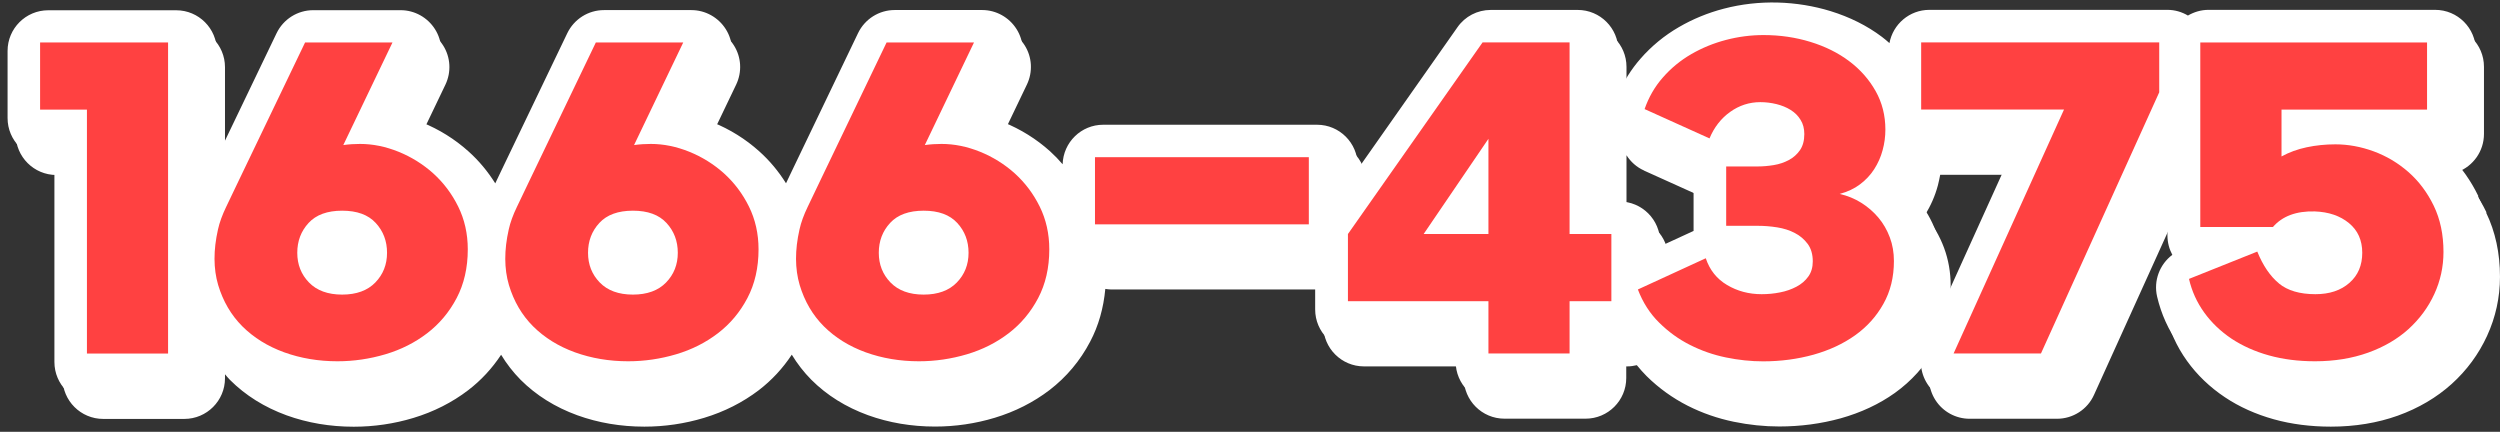 <svg width="330" height="57" viewBox="0 0 330 57" fill="none" xmlns="http://www.w3.org/2000/svg">
<rect x="0" y="0" width="330" height="57" fill="#333333" stroke="none"/>
<path d="M328.217 28.036C327.229 25.997 325.963 24.215 324.439 22.691C326.456 21.919 327.884 19.965 327.884 17.679V8.814C327.884 5.852 325.48 3.448 322.517 3.448H292.584C291.597 3.448 290.674 3.737 289.88 4.199C289.085 3.727 288.162 3.448 287.175 3.448H255.75C253.12 3.448 250.942 5.347 250.48 7.837C250.147 7.548 249.825 7.258 249.471 7C247.518 5.53 245.232 4.392 242.688 3.609C238.266 2.256 233.286 2.063 228.596 3.297C226.503 3.845 224.518 4.66 222.693 5.723C220.761 6.839 219.055 8.245 217.606 9.909C216.404 11.283 215.438 12.828 214.697 14.513V8.825C214.697 5.862 212.293 3.458 209.331 3.458H197.847C196.098 3.458 194.456 4.306 193.458 5.744L180.289 24.484V23.979C180.289 21.017 177.885 18.613 174.922 18.613H146.696C143.787 18.613 141.426 20.931 141.34 23.829C140.825 23.228 140.277 22.659 139.687 22.122C137.873 20.491 135.802 19.203 133.527 18.28C133.14 18.119 132.743 17.98 132.346 17.851L135.555 11.154C136.349 9.49 136.242 7.537 135.255 5.981C134.267 4.424 132.561 3.469 130.715 3.469H119.177C117.116 3.469 115.238 4.65 114.337 6.517L105.568 24.784C105.31 25.321 105.064 25.836 104.828 26.34C103.84 24.763 102.67 23.357 101.307 22.133C99.493 20.502 97.422 19.214 95.147 18.291C94.76 18.13 94.363 17.99 93.966 17.862L97.175 11.164C97.969 9.501 97.862 7.548 96.875 5.991C95.887 4.435 94.181 3.48 92.335 3.48H80.797C78.737 3.48 76.858 4.66 75.957 6.528L67.188 24.795C66.931 25.331 66.684 25.847 66.448 26.351C65.46 24.773 64.29 23.367 62.927 22.144C61.114 20.512 59.042 19.225 56.767 18.302C56.38 18.141 55.983 18.001 55.586 17.872L58.795 11.175C59.59 9.512 59.482 7.558 58.495 6.002C57.507 4.446 55.801 3.491 53.955 3.491H42.417C40.357 3.491 38.478 4.671 37.577 6.539L29.699 22.949V8.868C29.699 5.905 27.295 3.501 24.333 3.501H7.44C4.477 3.501 2.073 5.905 2.073 8.868V17.733C2.073 20.695 4.477 23.099 7.44 23.099H8.255V49.931C8.255 52.893 10.659 55.297 13.622 55.297H24.333C27.295 55.297 29.699 52.893 29.699 49.931V49.405C29.914 49.652 30.118 49.909 30.354 50.145C32.404 52.195 34.915 53.762 37.834 54.825C40.593 55.823 43.576 56.327 46.689 56.327C49.361 56.327 52.012 55.941 54.567 55.168C57.239 54.363 59.675 53.129 61.8 51.508C63.507 50.199 64.956 48.632 66.147 46.829C66.877 48.031 67.736 49.136 68.723 50.135C70.773 52.184 73.284 53.752 76.204 54.814C78.962 55.812 81.945 56.317 85.058 56.317C87.73 56.317 90.381 55.93 92.936 55.157C95.608 54.352 98.044 53.118 100.17 51.498C101.876 50.188 103.325 48.621 104.516 46.818C105.246 48.02 106.105 49.126 107.092 50.124C109.142 52.174 111.653 53.741 114.573 54.803C117.331 55.801 120.315 56.306 123.427 56.306C126.1 56.306 128.751 55.919 131.305 55.147C133.977 54.342 136.414 53.108 138.539 51.487C140.76 49.78 142.574 47.634 143.905 45.09C145.01 42.997 145.665 40.668 145.901 38.136C146.148 38.168 146.395 38.211 146.663 38.211H174.675V42.997C174.675 45.96 177.08 48.364 180.042 48.364H193.221V49.898C193.221 52.861 195.626 55.265 198.588 55.265H209.299C212.261 55.265 214.665 52.861 214.665 49.898V48.364H214.816C215.245 48.364 215.653 48.299 216.061 48.203C216.468 48.707 216.898 49.19 217.359 49.652C218.969 51.24 220.794 52.549 222.779 53.558C224.69 54.524 226.729 55.233 228.865 55.673C230.882 56.091 232.9 56.295 234.864 56.295C237.676 56.295 240.391 55.93 242.956 55.222C245.64 54.471 248.054 53.344 250.115 51.873C252.315 50.296 254.097 48.321 255.406 45.992C256.791 43.534 257.488 40.743 257.488 37.696C257.488 35.968 257.199 34.293 256.619 32.726C256.04 31.17 255.224 29.743 254.161 28.498C254.129 28.465 254.108 28.433 254.075 28.401C254.848 27.188 255.428 25.868 255.803 24.462C255.922 24.001 256.018 23.539 256.104 23.078H266.257L255.106 47.698C254.355 49.362 254.494 51.283 255.481 52.818C256.469 54.352 258.165 55.276 259.989 55.276H271.527C273.63 55.276 275.551 54.041 276.41 52.12L287.175 28.358V33.22C287.175 34.143 287.411 35.023 287.819 35.785C286.155 37.041 285.318 39.187 285.812 41.302C286.349 43.598 287.314 45.734 288.688 47.645C290.019 49.501 291.704 51.111 293.679 52.431C295.589 53.709 297.768 54.685 300.161 55.351C302.48 55.995 305.002 56.317 307.674 56.317C310.862 56.317 313.835 55.823 316.507 54.868C319.255 53.88 321.648 52.464 323.623 50.682C325.619 48.879 327.186 46.743 328.292 44.339C329.419 41.892 329.998 39.262 329.998 36.526C329.998 33.424 329.386 30.58 328.174 28.079L328.217 28.036ZM123.534 36.429C123.771 36.397 124.393 36.397 124.629 36.429C124.629 36.472 124.629 36.526 124.629 36.59C124.629 36.633 124.629 36.665 124.629 36.697C124.415 36.74 123.728 36.74 123.524 36.697C123.524 36.676 123.524 36.633 123.524 36.59C123.524 36.526 123.524 36.472 123.534 36.429ZM85.155 36.429C85.391 36.397 86.013 36.397 86.249 36.429C86.249 36.472 86.249 36.526 86.249 36.59C86.249 36.633 86.249 36.665 86.249 36.697C86.035 36.74 85.348 36.74 85.144 36.697C85.144 36.676 85.144 36.633 85.144 36.59C85.144 36.526 85.144 36.472 85.155 36.429ZM46.775 36.429C47.011 36.397 47.633 36.397 47.869 36.429C47.869 36.472 47.869 36.526 47.869 36.59C47.869 36.633 47.869 36.665 47.869 36.697C47.655 36.74 46.968 36.74 46.764 36.697C46.764 36.676 46.764 36.633 46.764 36.59C46.764 36.526 46.764 36.472 46.775 36.429ZM217.016 22.52L224.625 25.954V32.63L220.214 34.658V34.111C220.214 31.149 217.81 28.744 214.848 28.744H214.697V20.491C215.245 21.35 216.028 22.069 217.016 22.509V22.52ZM307.481 36.493C307.728 36.493 308.114 36.536 308.426 36.633C308.265 36.665 308.061 36.687 307.782 36.687C307.17 36.687 306.794 36.622 306.58 36.558C306.783 36.515 307.073 36.483 307.481 36.493Z" fill="white"/>
<path d="M327.143 25.89C326.156 23.85 324.889 22.069 323.365 20.545C325.383 19.772 326.811 17.819 326.811 15.533V6.667C326.811 3.705 324.406 1.301 321.444 1.301H291.511C290.523 1.301 289.6 1.591 288.806 2.052C288.012 1.58 287.089 1.301 286.102 1.301H254.676C252.047 1.301 249.868 3.201 249.407 5.691C249.074 5.401 248.752 5.111 248.398 4.854C246.445 3.383 244.159 2.246 241.615 1.462C237.193 0.11 232.213 -0.083 227.523 1.151C225.43 1.698 223.445 2.514 221.62 3.576C219.688 4.693 217.982 6.099 216.533 7.762C215.331 9.136 214.365 10.681 213.624 12.366V6.678C213.624 3.716 211.22 1.312 208.258 1.312H196.774C195.025 1.312 193.382 2.16 192.384 3.598L179.215 22.337V21.833C179.215 18.87 176.811 16.466 173.849 16.466H145.622C142.714 16.466 140.352 18.785 140.267 21.682C139.751 21.081 139.204 20.512 138.614 19.976C136.8 18.345 134.729 17.057 132.453 16.134C132.067 15.973 131.67 15.833 131.273 15.704L134.482 9.007C135.276 7.344 135.169 5.39 134.181 3.834C133.194 2.278 131.487 1.323 129.641 1.323H118.104C116.043 1.323 114.165 2.503 113.263 4.371L104.495 22.638C104.237 23.174 103.99 23.689 103.754 24.194C102.767 22.616 101.597 21.21 100.234 19.987C98.42 18.355 96.349 17.067 94.073 16.144C93.687 15.983 93.29 15.844 92.893 15.715L96.102 9.018C96.896 7.354 96.789 5.401 95.801 3.845C94.814 2.289 93.107 1.333 91.261 1.333H79.724C77.663 1.333 75.785 2.514 74.883 4.381L66.115 22.648C65.857 23.185 65.61 23.7 65.374 24.204C64.387 22.627 63.217 21.221 61.854 19.997C60.04 18.366 57.969 17.078 55.694 16.155C55.307 15.994 54.91 15.855 54.513 15.726L57.722 9.029C58.516 7.365 58.409 5.412 57.421 3.855C56.434 2.299 54.728 1.344 52.882 1.344H41.344C39.283 1.344 37.405 2.525 36.504 4.392L28.626 20.802V6.721C28.626 3.759 26.222 1.355 23.259 1.355H6.366C3.404 1.355 1 3.759 1 6.721V15.586C1 18.548 3.404 20.953 6.366 20.953H7.182V47.784C7.182 50.746 9.586 53.15 12.548 53.15H23.259C26.222 53.15 28.626 50.746 28.626 47.784V47.258C28.84 47.505 29.044 47.763 29.28 47.999C31.33 50.049 33.842 51.616 36.761 52.678C39.519 53.676 42.503 54.181 45.615 54.181C48.288 54.181 50.939 53.794 53.493 53.022C56.166 52.217 58.602 50.983 60.727 49.362C62.434 48.052 63.883 46.486 65.074 44.682C65.804 45.885 66.662 46.99 67.65 47.988C69.7 50.038 72.211 51.605 75.13 52.667C77.889 53.666 80.872 54.17 83.985 54.17C86.657 54.17 89.308 53.784 91.862 53.011C94.535 52.206 96.971 50.972 99.096 49.351C100.803 48.042 102.252 46.475 103.443 44.672C104.173 45.874 105.031 46.979 106.019 47.977C108.069 50.027 110.58 51.594 113.499 52.657C116.258 53.655 119.241 54.159 122.354 54.159C125.026 54.159 127.677 53.773 130.232 53C132.904 52.195 135.34 50.961 137.465 49.34C139.687 47.634 141.501 45.487 142.832 42.944C143.937 40.851 144.592 38.522 144.828 35.989C145.075 36.021 145.322 36.064 145.59 36.064H173.602V40.851C173.602 43.813 176.006 46.217 178.969 46.217H192.148V47.752C192.148 50.714 194.552 53.118 197.514 53.118H208.226C211.188 53.118 213.592 50.714 213.592 47.752V46.217H213.742C214.172 46.217 214.579 46.153 214.987 46.056C215.395 46.561 215.824 47.044 216.286 47.505C217.896 49.093 219.72 50.403 221.706 51.412C223.616 52.378 225.655 53.086 227.791 53.526C229.809 53.945 231.827 54.149 233.791 54.149C236.603 54.149 239.318 53.784 241.883 53.075C244.566 52.324 246.981 51.197 249.042 49.727C251.242 48.149 253.024 46.174 254.333 43.845C255.718 41.388 256.415 38.597 256.415 35.549C256.415 33.821 256.125 32.147 255.546 30.58C254.966 29.023 254.151 27.596 253.088 26.351C253.056 26.319 253.034 26.287 253.002 26.255C253.775 25.042 254.355 23.722 254.73 22.316C254.848 21.854 254.945 21.393 255.031 20.931H265.184L254.033 45.552C253.281 47.215 253.421 49.136 254.408 50.671C255.396 52.206 257.091 53.129 258.916 53.129H270.453C272.557 53.129 274.478 51.895 275.337 49.974L286.102 26.212V31.073C286.102 31.996 286.338 32.877 286.746 33.639C285.082 34.894 284.245 37.041 284.739 39.155C285.275 41.452 286.241 43.588 287.615 45.498C288.946 47.355 290.631 48.965 292.606 50.285C294.516 51.562 296.695 52.539 299.088 53.204C301.406 53.848 303.929 54.17 306.601 54.17C309.789 54.17 312.761 53.676 315.434 52.721C318.181 51.734 320.575 50.317 322.55 48.535C324.546 46.732 326.113 44.596 327.218 42.192C328.345 39.745 328.925 37.116 328.925 34.379C328.925 31.277 328.313 28.433 327.1 25.933L327.143 25.89ZM122.461 34.282C122.697 34.25 123.32 34.25 123.556 34.282C123.556 34.325 123.556 34.379 123.556 34.444C123.556 34.486 123.556 34.519 123.556 34.551C123.341 34.594 122.654 34.594 122.45 34.551C122.45 34.529 122.45 34.486 122.45 34.444C122.45 34.379 122.45 34.325 122.461 34.282ZM84.081 34.282C84.317 34.25 84.94 34.25 85.176 34.282C85.176 34.325 85.176 34.379 85.176 34.444C85.176 34.486 85.176 34.519 85.176 34.551C84.961 34.594 84.275 34.594 84.071 34.551C84.071 34.529 84.071 34.486 84.071 34.444C84.071 34.379 84.071 34.325 84.081 34.282ZM45.701 34.282C45.938 34.25 46.56 34.25 46.796 34.282C46.796 34.325 46.796 34.379 46.796 34.444C46.796 34.486 46.796 34.519 46.796 34.551C46.581 34.594 45.895 34.594 45.691 34.551C45.691 34.529 45.691 34.486 45.691 34.444C45.691 34.379 45.691 34.325 45.701 34.282ZM215.942 20.373L223.552 23.807V30.483L219.141 32.512V31.964C219.141 29.002 216.737 26.598 213.774 26.598H213.624V18.345C214.172 19.203 214.955 19.922 215.942 20.362V20.373ZM306.408 34.347C306.655 34.347 307.041 34.39 307.352 34.486C307.191 34.519 306.987 34.54 306.708 34.54C306.097 34.54 305.721 34.476 305.506 34.411C305.71 34.368 306 34.336 306.408 34.347Z" fill="white"/>
<path d="M5.293 5.605H22.186V46.668H11.475V14.47H5.293V5.605Z" fill="#FF4141"/>
<path d="M51.808 5.605L45.315 19.149C46.066 19.042 46.807 18.999 47.526 18.999C49.211 18.999 50.896 19.343 52.602 20.029C54.298 20.716 55.833 21.672 57.185 22.884C58.538 24.108 59.643 25.568 60.48 27.263C61.317 28.959 61.747 30.848 61.747 32.909C61.747 35.345 61.253 37.492 60.276 39.348C59.3 41.205 58.001 42.751 56.391 43.985C54.781 45.219 52.935 46.153 50.874 46.764C48.814 47.376 46.7 47.688 44.542 47.688C42.031 47.688 39.691 47.29 37.512 46.507C35.334 45.713 33.498 44.575 31.996 43.083C30.504 41.591 29.442 39.767 28.797 37.62C28.164 35.474 28.154 33.027 28.776 30.279C28.98 29.356 29.345 28.358 29.86 27.296C30.375 26.233 30.923 25.085 31.513 23.84L40.271 5.605H51.808ZM45.165 27.811C43.211 27.811 41.73 28.347 40.732 29.431C39.734 30.515 39.24 31.825 39.24 33.37C39.24 34.916 39.755 36.225 40.786 37.288C41.816 38.35 43.276 38.887 45.165 38.887C47.054 38.887 48.513 38.35 49.544 37.288C50.574 36.225 51.089 34.916 51.089 33.37C51.089 31.825 50.596 30.515 49.597 29.431C48.599 28.347 47.129 27.811 45.165 27.811Z" fill="#FF4141"/>
<path d="M90.188 5.605L83.695 19.149C84.446 19.042 85.187 18.999 85.906 18.999C87.591 18.999 89.276 19.343 90.982 20.029C92.678 20.716 94.213 21.672 95.565 22.884C96.918 24.108 98.023 25.568 98.86 27.263C99.697 28.959 100.127 30.848 100.127 32.909C100.127 35.345 99.633 37.492 98.656 39.348C97.68 41.205 96.381 42.751 94.771 43.985C93.161 45.219 91.315 46.153 89.254 46.764C87.194 47.376 85.079 47.688 82.922 47.688C80.411 47.688 78.071 47.29 75.892 46.507C73.714 45.713 71.878 44.575 70.376 43.083C68.884 41.591 67.821 39.767 67.177 37.62C66.544 35.474 66.534 33.027 67.156 30.279C67.36 29.356 67.725 28.358 68.24 27.296C68.755 26.233 69.302 25.085 69.893 23.84L78.651 5.605H90.188ZM83.545 27.811C81.591 27.811 80.11 28.347 79.112 29.431C78.114 30.515 77.62 31.825 77.62 33.37C77.62 34.916 78.135 36.225 79.166 37.288C80.196 38.35 81.656 38.887 83.545 38.887C85.434 38.887 86.893 38.35 87.924 37.288C88.954 36.225 89.469 34.916 89.469 33.37C89.469 31.825 88.975 30.515 87.977 29.431C86.979 28.347 85.509 27.811 83.545 27.811Z" fill="#FF4141"/>
<path d="M128.568 5.605L122.075 19.149C122.826 19.042 123.567 18.999 124.286 18.999C125.971 18.999 127.656 19.343 129.362 20.029C131.058 20.716 132.593 21.672 133.945 22.884C135.297 24.108 136.403 25.568 137.24 27.263C138.077 28.959 138.506 30.848 138.506 32.909C138.506 35.345 138.013 37.492 137.036 39.348C136.059 41.205 134.761 42.751 133.151 43.985C131.541 45.219 129.695 46.153 127.634 46.764C125.574 47.376 123.459 47.688 121.302 47.688C118.791 47.688 116.451 47.29 114.272 46.507C112.093 45.713 110.258 44.575 108.756 43.083C107.264 41.591 106.201 39.767 105.557 37.62C104.924 35.474 104.913 33.027 105.536 30.279C105.74 29.356 106.105 28.358 106.62 27.296C107.135 26.233 107.682 25.085 108.273 23.84L117.03 5.605H128.568ZM121.925 27.811C119.971 27.811 118.49 28.347 117.492 29.431C116.494 30.515 116 31.825 116 33.37C116 34.916 116.515 36.225 117.546 37.288C118.576 38.35 120.036 38.887 121.925 38.887C123.813 38.887 125.273 38.35 126.303 37.288C127.334 36.225 127.849 34.916 127.849 33.37C127.849 31.825 127.355 30.515 126.357 29.431C125.359 28.347 123.889 27.811 121.925 27.811Z" fill="#FF4141"/>
<path d="M144.538 20.749H172.765V29.614H144.538V20.749Z" fill="#FF4141"/>
<path d="M177.927 39.756V30.891L195.701 5.594H207.185V30.891H212.701V39.756H207.185V46.657H196.473V39.756H177.927ZM196.473 18.323L187.92 30.891H196.473V18.323Z" fill="#FF4141"/>
<path d="M217.08 14.416C217.627 12.839 218.432 11.433 219.506 10.22C220.568 9.007 221.813 7.977 223.241 7.15C224.668 6.324 226.192 5.701 227.823 5.272C229.455 4.843 231.108 4.628 232.793 4.628C234.961 4.628 237.021 4.929 238.975 5.53C240.928 6.131 242.645 6.979 244.105 8.084C245.564 9.179 246.724 10.499 247.582 12.023C248.441 13.547 248.87 15.243 248.87 17.099C248.87 18.023 248.752 18.935 248.505 19.826C248.269 20.716 247.893 21.554 247.4 22.326C246.906 23.099 246.273 23.765 245.522 24.333C244.77 24.902 243.869 25.321 242.838 25.6C243.869 25.836 244.813 26.222 245.672 26.759C246.53 27.296 247.282 27.939 247.936 28.712C248.591 29.485 249.095 30.365 249.46 31.342C249.825 32.318 249.997 33.359 249.997 34.454C249.997 36.59 249.536 38.468 248.602 40.121C247.679 41.774 246.434 43.148 244.867 44.264C243.3 45.38 241.475 46.228 239.382 46.818C237.29 47.398 235.068 47.698 232.739 47.698C231.129 47.698 229.487 47.526 227.823 47.183C226.16 46.84 224.582 46.292 223.08 45.53C221.588 44.779 220.225 43.792 219.012 42.59C217.788 41.388 216.855 39.928 216.2 38.211L225.162 34.089C225.677 35.635 226.611 36.815 227.974 37.62C229.326 38.425 230.85 38.833 232.535 38.833C233.361 38.833 234.166 38.758 234.961 38.597C235.755 38.447 236.474 38.189 237.129 37.846C237.783 37.502 238.309 37.051 238.696 36.504C239.093 35.957 239.286 35.281 239.286 34.497C239.286 33.574 239.06 32.801 238.62 32.2C238.17 31.599 237.612 31.116 236.925 30.762C236.238 30.397 235.454 30.15 234.585 30.011C233.705 29.871 232.857 29.807 232.031 29.807H227.856V21.972H232.031C232.717 21.972 233.426 21.908 234.145 21.79C234.864 21.672 235.529 21.446 236.13 21.124C236.731 20.802 237.225 20.362 237.601 19.815C237.976 19.267 238.17 18.559 238.17 17.701C238.17 16.982 238.009 16.348 237.676 15.822C237.354 15.286 236.914 14.856 236.367 14.513C235.819 14.169 235.186 13.912 234.488 13.74C233.78 13.569 233.072 13.483 232.353 13.483C230.914 13.483 229.584 13.912 228.381 14.771C227.179 15.629 226.267 16.799 225.655 18.269L217.102 14.406L217.08 14.416Z" fill="#FF4141"/>
<path d="M269.412 46.657H257.875L272.45 14.459H253.593V5.594H285.018V12.184L269.412 46.647V46.657Z" fill="#FF4141"/>
<path d="M300.816 37.416C301.965 38.361 303.574 38.833 305.635 38.833C307.492 38.833 308.984 38.339 310.121 37.341C311.259 36.343 311.817 35.023 311.817 33.37C311.817 31.717 311.238 30.419 310.068 29.453C308.898 28.487 307.385 27.972 305.539 27.907C303.102 27.843 301.267 28.53 300.022 29.968H290.438V5.605H320.371V14.47H301.16V20.652C302.158 20.105 303.263 19.697 304.487 19.439C305.699 19.182 306.966 19.053 308.275 19.053C309.96 19.053 311.645 19.364 313.32 19.976C315.005 20.598 316.529 21.5 317.902 22.702C319.276 23.904 320.392 25.385 321.251 27.156C322.11 28.927 322.539 30.955 322.539 33.263C322.539 35.216 322.131 37.073 321.326 38.822C320.521 40.572 319.384 42.107 317.924 43.437C316.464 44.758 314.683 45.799 312.59 46.55C310.497 47.301 308.157 47.688 305.581 47.688C303.381 47.688 301.353 47.43 299.507 46.915C297.65 46.4 296.008 45.659 294.559 44.704C293.121 43.738 291.919 42.59 290.953 41.248C289.987 39.906 289.322 38.436 288.946 36.815L297.961 33.209C298.713 35.066 299.668 36.461 300.816 37.406V37.416Z" fill="#FF4141"/>
</svg>
